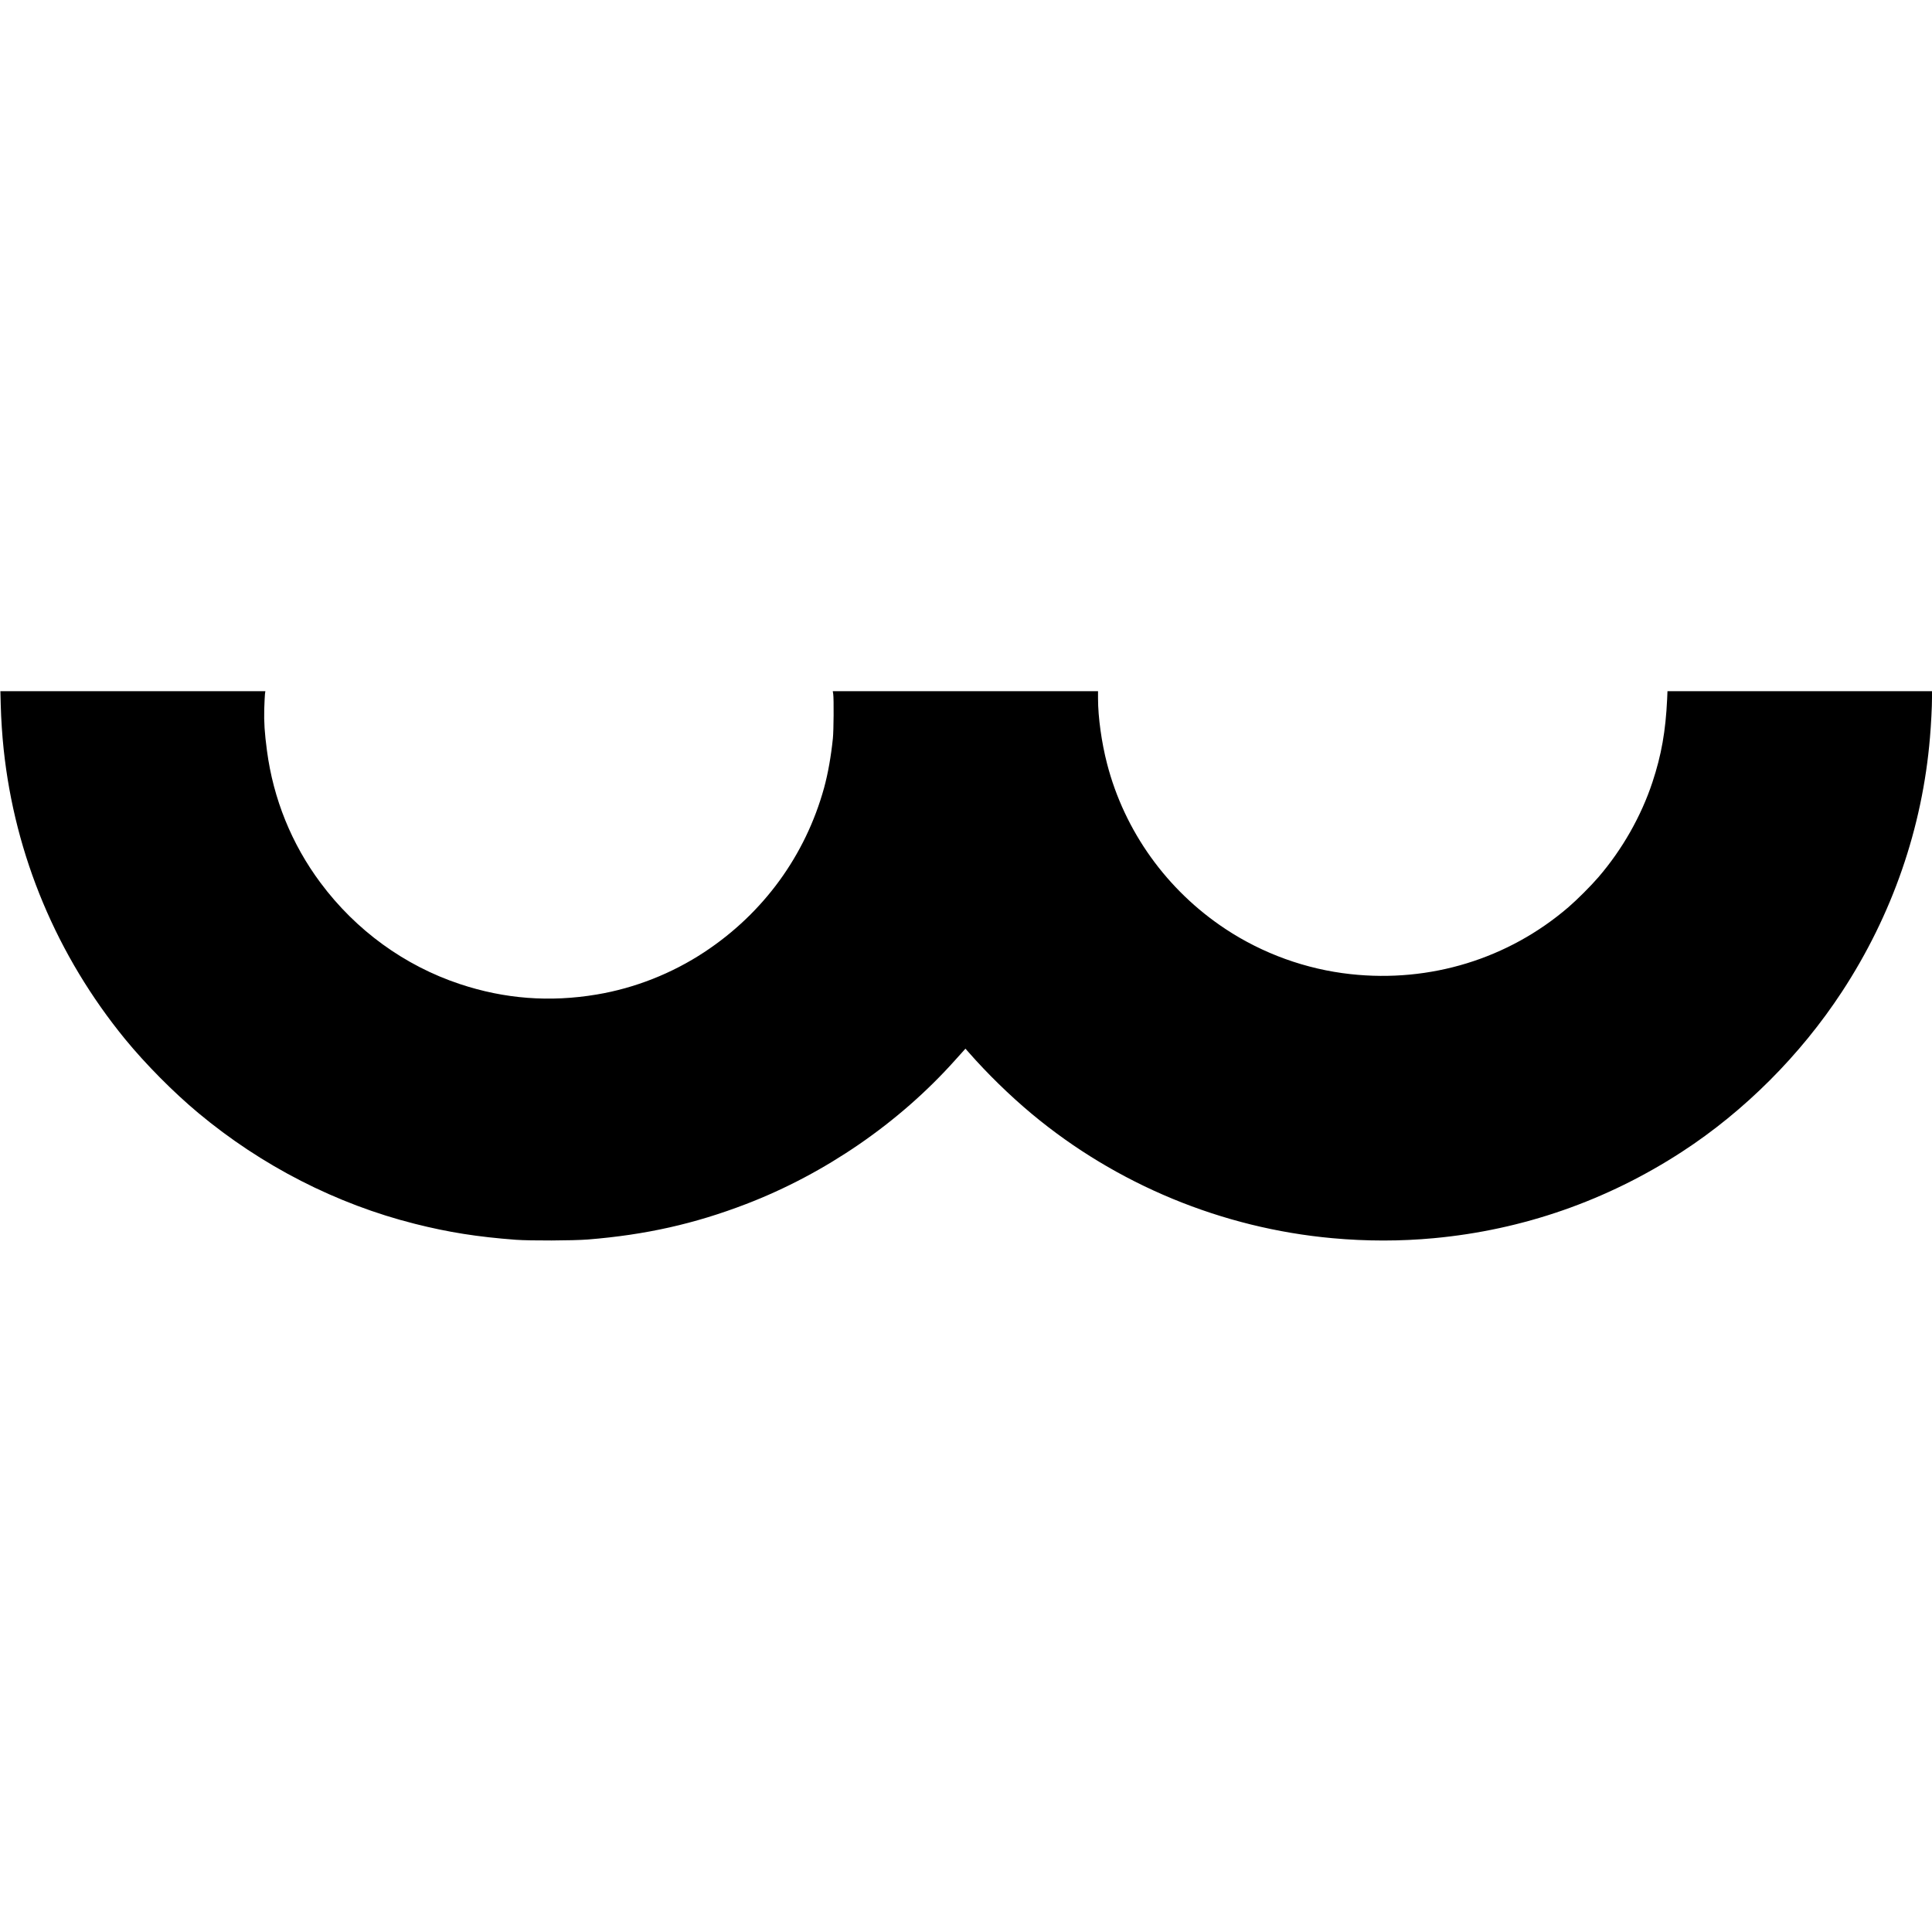 <?xml version="1.0" standalone="no"?>
<!DOCTYPE svg PUBLIC "-//W3C//DTD SVG 20010904//EN"
 "http://www.w3.org/TR/2001/REC-SVG-20010904/DTD/svg10.dtd">
<svg version="1.0" xmlns="http://www.w3.org/2000/svg"
 width="3424pt" height="3424pt" viewBox="0 0 3424 3424"
 preserveAspectRatio="xMidYMid meet">
<g transform="translate(0,3424) scale(0.1,-0.1)"
fill="#000000" stroke="none">
<path d="M13 21748 c7 -255 26 -545 52 -788 200 -1885 943 -3657 2152 -5136
364 -444 855 -940 1299 -1310 1122 -936 2447 -1614 3839 -1964 595 -150 1108
-231 1785 -282 262 -19 1007 -16 1280 5 1018 82 1887 276 2805 629 1400 538
2711 1440 3700 2547 66 74 135 151 153 170 l32 36 53 -60 c332 -379 731 -769
1123 -1096 1502 -1252 3374 -2026 5329 -2203 600 -55 1208 -55 1795 0 1577
146 3067 665 4400 1532 1107 720 2099 1713 2834 2835 892 1361 1426 2903 1560
4507 20 228 36 546 36 703 l0 117 -2344 0 -2344 0 -6 -142 c-27 -567 -101
-988 -260 -1469 -199 -602 -533 -1191 -957 -1684 -132 -154 -380 -402 -534
-534 -1063 -914 -2451 -1340 -3860 -1185 -789 86 -1555 363 -2215 799 -1040
687 -1791 1734 -2100 2930 -97 373 -160 826 -160 1153 l0 132 -2350 0 -2351 0
8 -52 c12 -83 8 -650 -6 -783 -33 -321 -87 -625 -156 -877 -331 -1200 -1076
-2222 -2121 -2911 -574 -379 -1233 -639 -1907 -752 -833 -140 -1634 -79 -2427
185 -981 326 -1844 953 -2470 1795 -512 687 -836 1487 -949 2342 -42 316 -54
506 -48 738 4 121 10 241 13 268 l7 47 -2348 0 -2348 0 6 -242z"/>
</g>
</svg>
